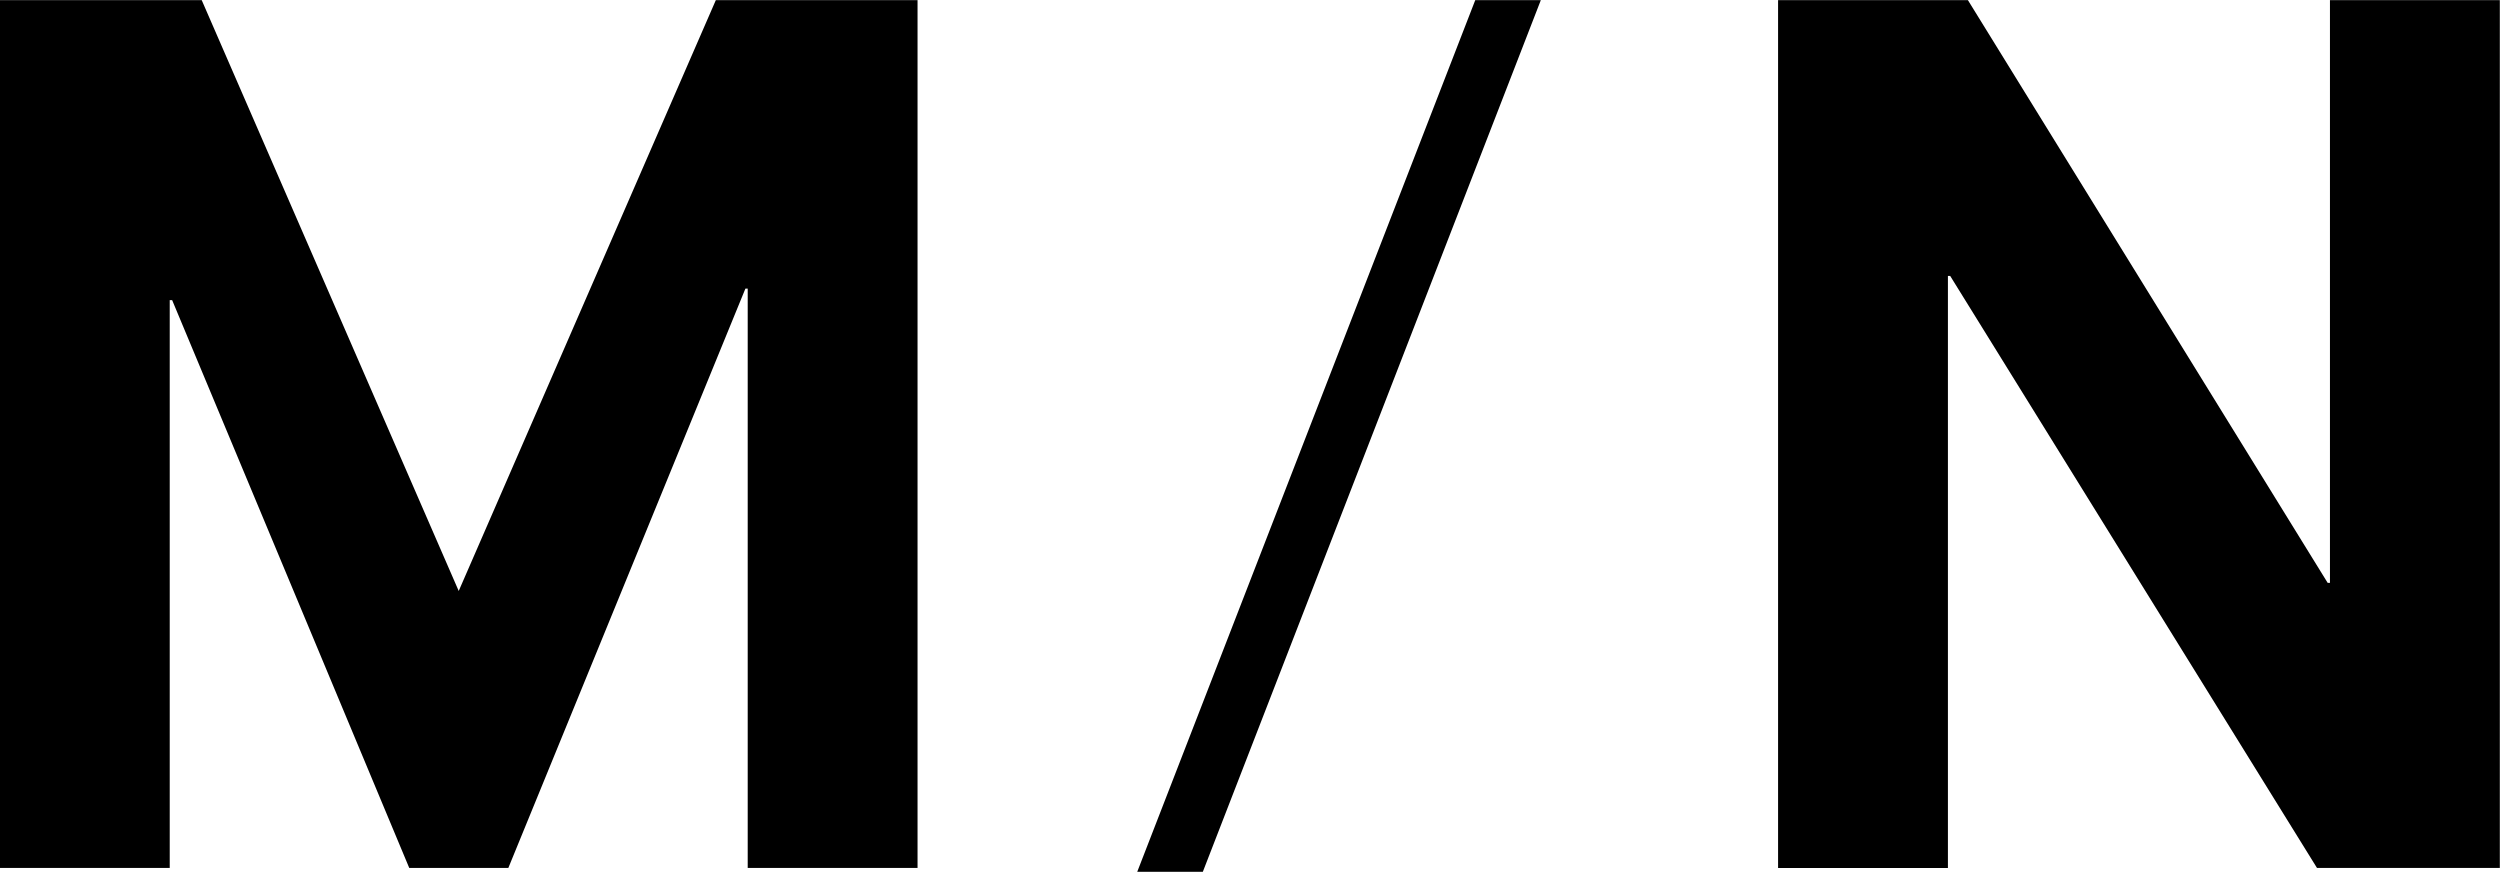 <svg xmlns="http://www.w3.org/2000/svg" width="86" height="30" viewBox="0 0 109 38">
<defs>
    <style>
      .cls-1 {
        fill-rule: evenodd;
      }
    </style>
  </defs>
  <path id="rogo-short" class="cls-1" d="M85.6,744.571H85.5l-10.337,25.26h-4.32L60.506,745.075H60.4v24.756H53V731.993h8.794L73,757.755l11.211-25.762h8.794v37.838H85.6v-25.26ZM102.583,770l14.738-38.006h2.859L105.443,770h-2.86Zm35.446-25.98h-0.1v25.812h-7.405V731.993H138.8L154.486,757.4h0.1V731.993h7.406v37.838h-7.971Z" transform="translate(-53 -732)"/>
</svg>
